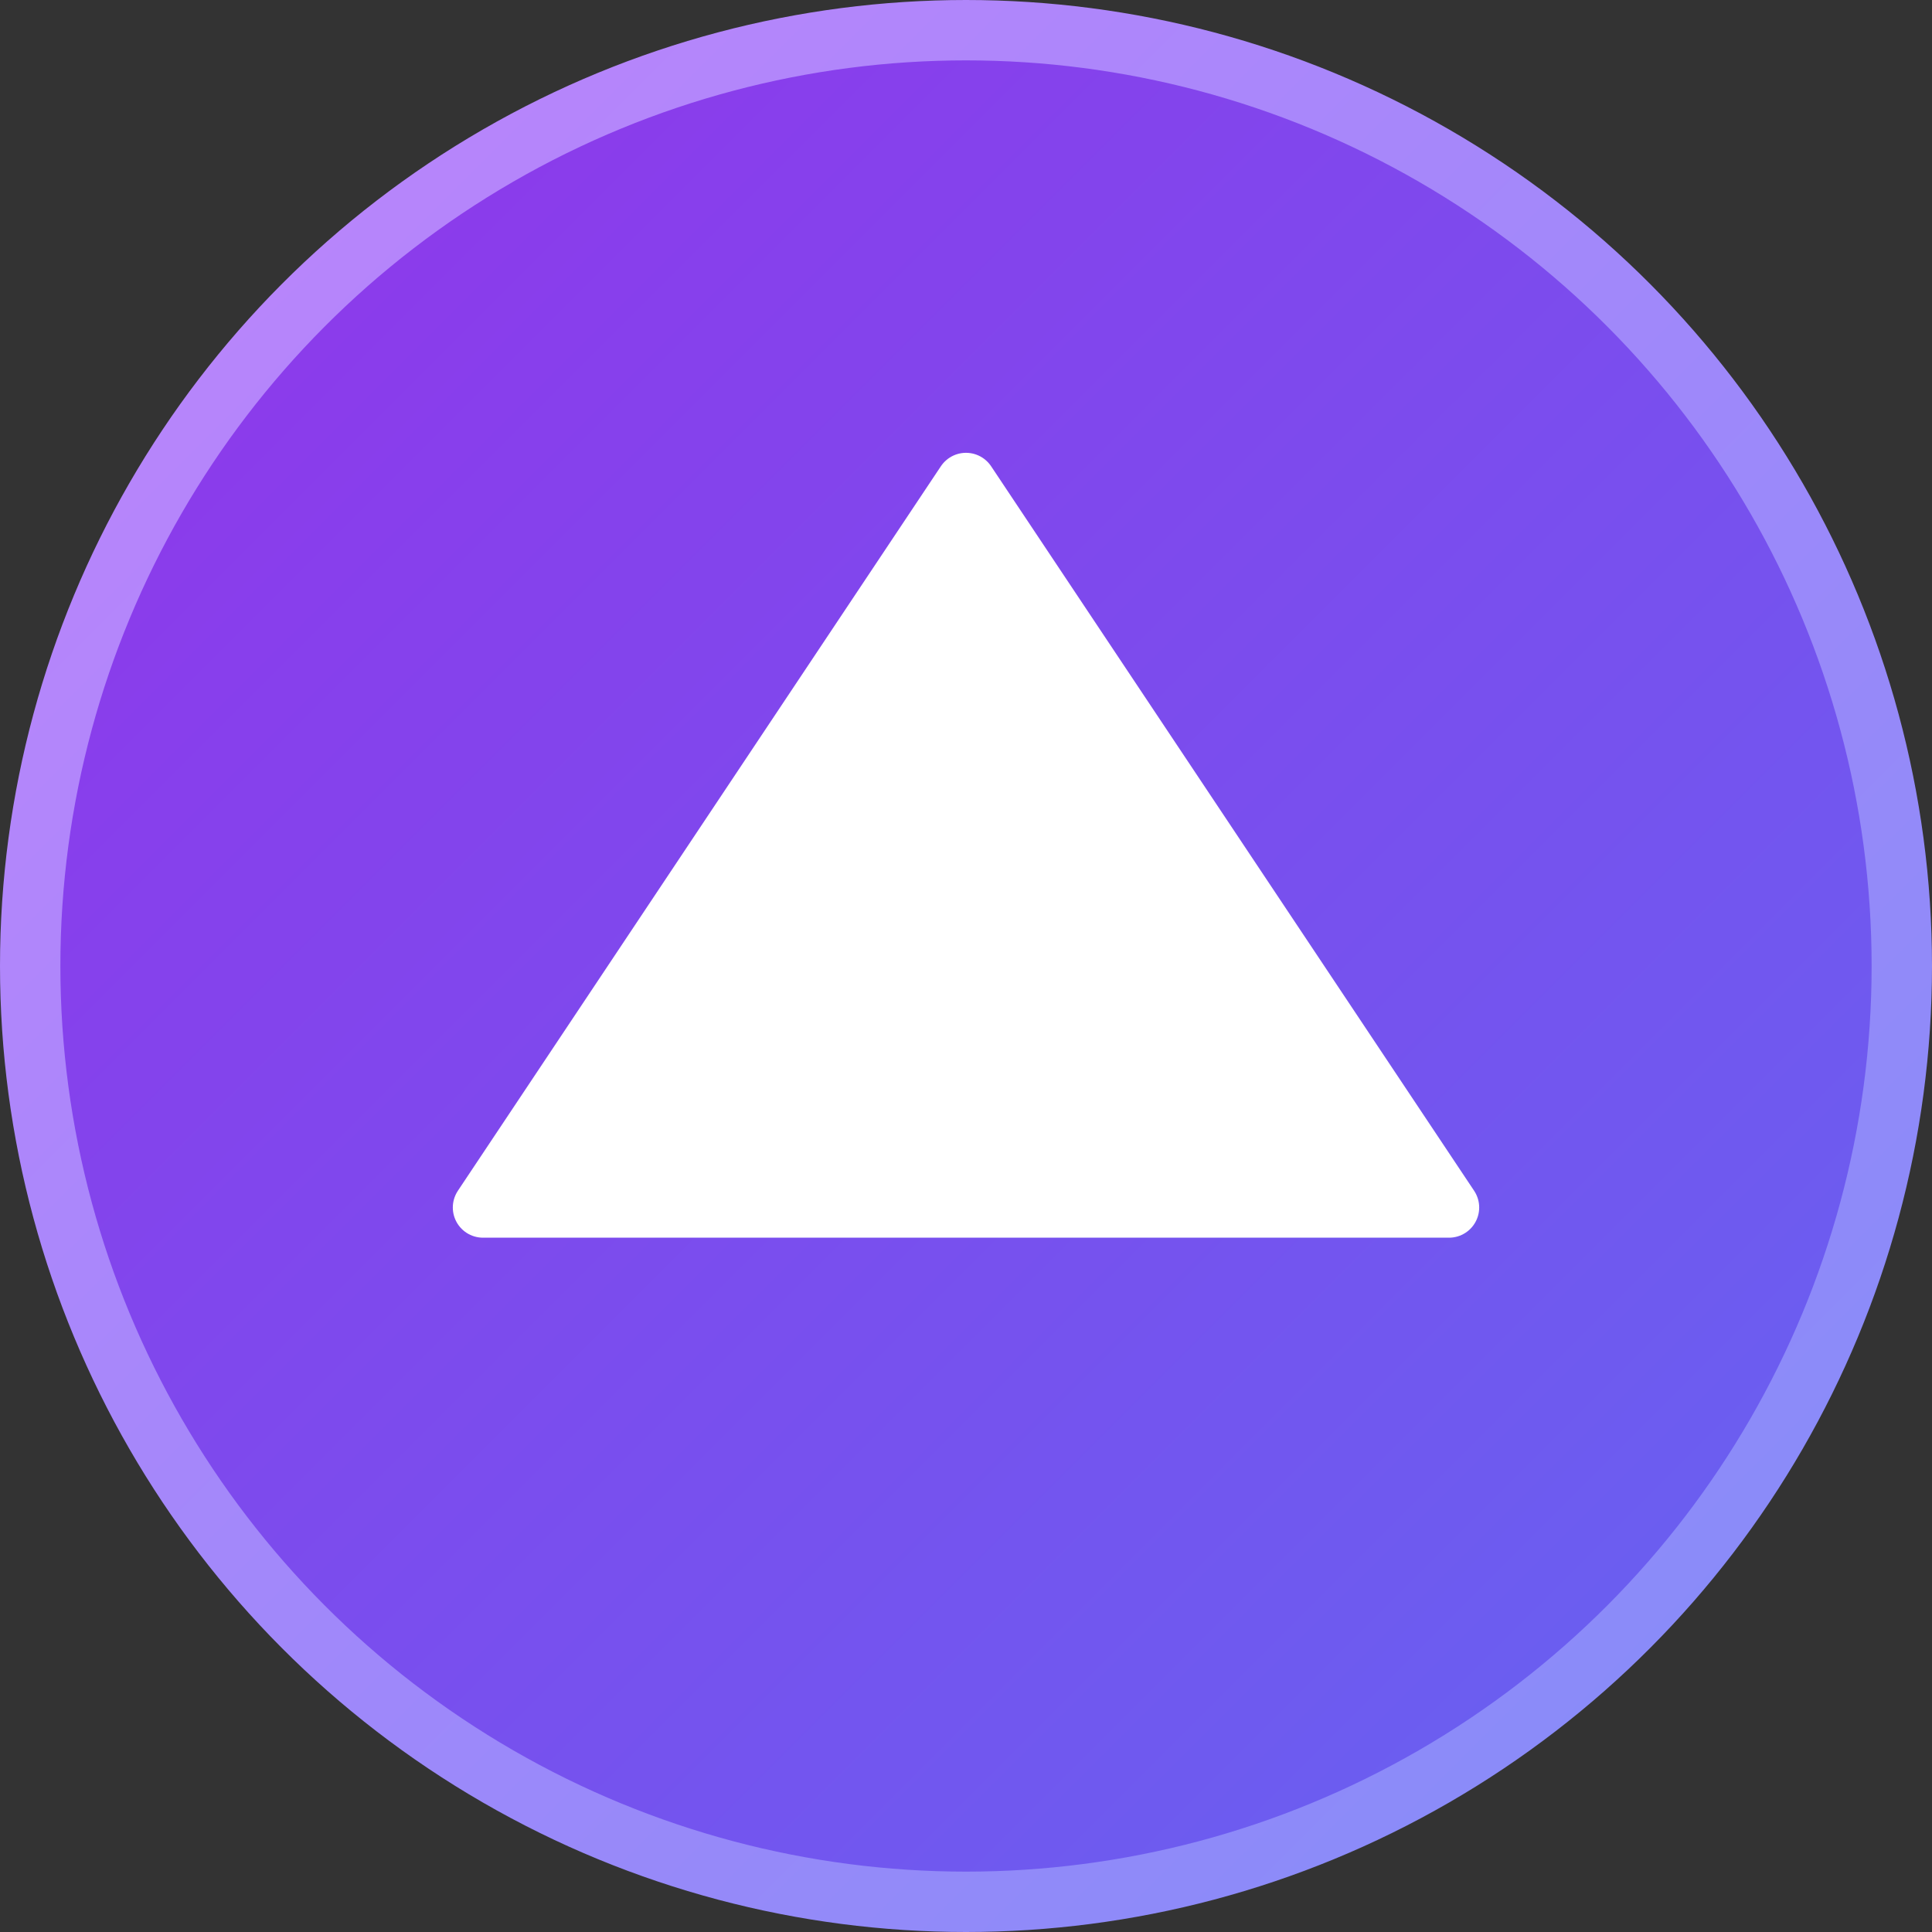 <svg width="512" height="512" viewBox="0 0 512 512" fill="none" xmlns="http://www.w3.org/2000/svg">
  <rect x="0" y="0" width="512" height="512" fill="#333333" stroke="none"/>
  <circle cx="256" cy="256" r="248" fill="url(#paint0_linear)" stroke="url(#paint1_linear)" stroke-width="16"/>
  <path d="M128 320L256 128L384 320H128Z" fill="white" stroke="white" stroke-width="16" stroke-linejoin="round"/>
  <defs>
    <linearGradient id="paint0_linear" x1="0" y1="0" x2="512" y2="512" gradientUnits="userSpaceOnUse">
      <stop stop-color="#9333EA"/>
      <stop offset="1" stop-color="#6366F1"/>
    </linearGradient>
    <linearGradient id="paint1_linear" x1="0" y1="0" x2="512" y2="512" gradientUnits="userSpaceOnUse">
      <stop stop-color="#C084FC"/>
      <stop offset="1" stop-color="#818CF8"/>
    </linearGradient>
  </defs>
</svg>